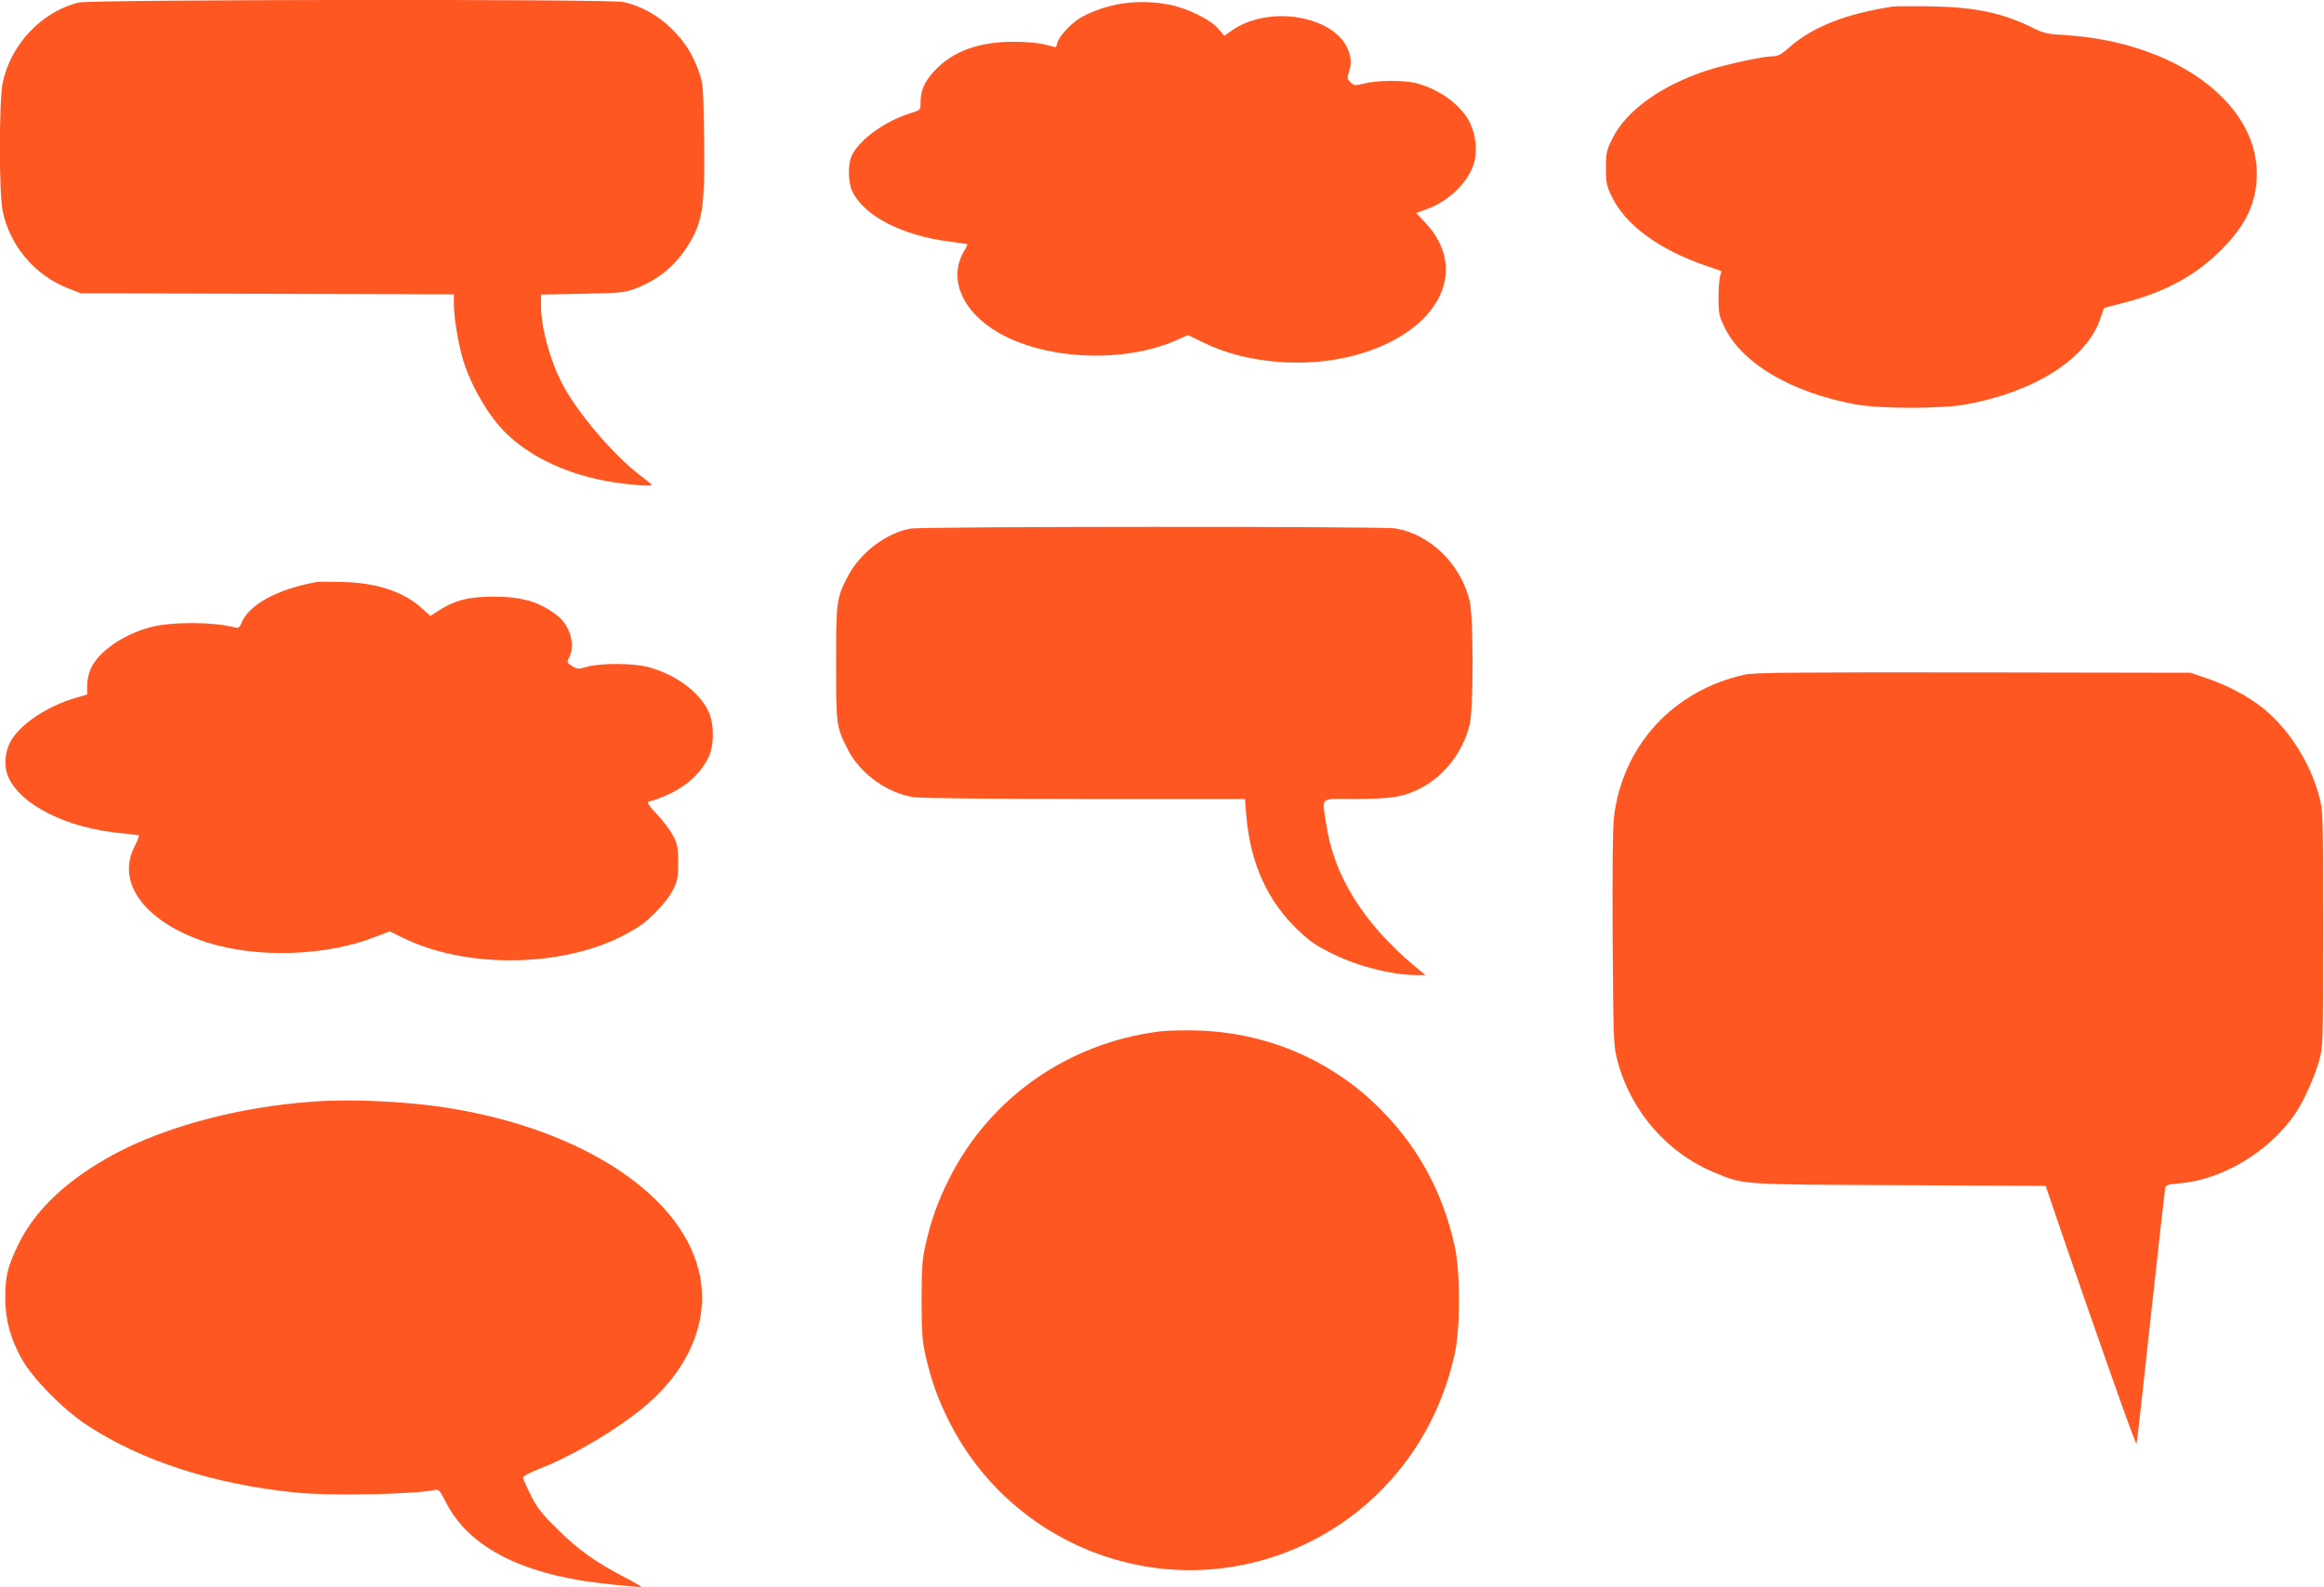 <?xml version="1.0" standalone="no"?>
<!DOCTYPE svg PUBLIC "-//W3C//DTD SVG 20010904//EN"
 "http://www.w3.org/TR/2001/REC-SVG-20010904/DTD/svg10.dtd">
<svg version="1.0" xmlns="http://www.w3.org/2000/svg"
 width="1280pt" height="874pt" viewBox="0 0 1280 874"
 preserveAspectRatio="xMidYMid meet">
<g transform="translate(0,874) scale(0.1,-0.1)"
fill="#ff5722" stroke="none">
<path d="M433 8726 c-203 -50 -373 -229 -418 -441 -21 -99 -21 -611 0 -709 41
-192 178 -353 361 -424 l69 -27 1028 -3 1027 -3 0 -58 c0 -66 23 -208 47 -291
41 -145 142 -319 237 -413 140 -137 347 -233 589 -272 102 -16 217 -24 217
-16 -1 3 -28 26 -61 51 -146 108 -356 355 -435 512 -67 131 -114 307 -114 422
l0 64 228 4 c199 4 234 7 284 26 118 43 212 115 279 213 99 146 112 220 107
611 -4 285 -5 307 -27 368 -35 100 -78 169 -152 242 -74 73 -173 128 -267 147
-82 17 -2929 14 -2999 -3z"/>
<path d="M6150 8715 c-76 -15 -154 -45 -207 -78 -49 -31 -111 -99 -119 -132
-3 -14 -8 -25 -10 -25 -1 0 -29 7 -61 15 -34 9 -102 15 -169 15 -194 0 -338
-53 -437 -160 -56 -60 -77 -109 -77 -177 0 -39 0 -39 -57 -57 -137 -43 -272
-139 -319 -227 -25 -48 -25 -151 1 -204 66 -136 276 -243 539 -276 50 -7 92
-13 94 -14 2 -1 -6 -18 -18 -37 -90 -153 -10 -338 196 -454 264 -148 692 -164
977 -36 l60 27 86 -42 c233 -115 564 -143 836 -69 456 124 636 465 384 731
l-49 52 58 21 c120 44 224 143 258 246 23 67 14 160 -20 230 -47 95 -161 181
-291 217 -65 18 -215 18 -288 0 -55 -14 -59 -13 -79 6 -18 19 -19 25 -9 54 15
44 14 83 -5 127 -76 184 -429 245 -632 109 l-49 -34 -32 38 c-43 51 -173 115
-274 134 -94 18 -198 18 -287 0z"/>
<path d="M10425 8704 c-255 -39 -440 -111 -568 -223 -47 -42 -65 -51 -95 -51
-50 0 -249 -43 -351 -75 -257 -82 -455 -223 -532 -381 -31 -63 -34 -77 -34
-159 0 -80 3 -97 31 -155 74 -156 255 -291 513 -381 l92 -32 -8 -31 c-4 -17
-8 -71 -8 -121 0 -81 4 -97 33 -157 97 -200 369 -360 722 -425 134 -25 476
-25 610 0 379 70 664 252 738 472 l20 59 107 28 c229 59 395 149 535 288 141
139 200 266 200 425 -1 397 -459 726 -1060 762 -91 5 -114 10 -170 38 -170 84
-317 115 -560 120 -102 2 -198 1 -215 -1z"/>
<path d="M5016 5829 c-133 -22 -280 -134 -347 -264 -62 -120 -64 -137 -64
-480 0 -341 1 -351 68 -479 68 -129 214 -233 357 -256 40 -6 401 -10 946 -10
l881 0 7 -87 c21 -265 117 -477 288 -638 65 -62 102 -86 192 -130 141 -69 327
-115 461 -115 l46 0 -58 48 c-282 236 -446 498 -488 780 -24 159 -41 142 148
142 209 0 273 10 365 56 134 66 241 203 277 355 21 92 21 586 0 678 -49 204
-218 370 -411 401 -73 12 -2597 11 -2668 -1z"/>
<path d="M1740 5534 c-213 -39 -369 -124 -410 -224 -10 -25 -17 -30 -34 -26
-117 32 -358 33 -471 1 -149 -41 -283 -134 -325 -227 -11 -24 -20 -65 -20 -93
l0 -50 -63 -18 c-163 -48 -313 -150 -363 -248 -28 -56 -32 -131 -10 -184 66
-157 323 -286 626 -314 50 -5 93 -10 95 -13 2 -2 -9 -30 -25 -62 -102 -201 63
-417 400 -526 275 -88 659 -76 928 31 l78 30 70 -34 c350 -175 894 -166 1234
20 35 19 76 44 90 55 64 49 140 134 166 186 26 51 29 67 29 152 0 85 -3 101
-29 150 -16 30 -56 83 -89 117 -39 41 -55 64 -46 67 164 48 275 130 331 245
33 67 32 187 -1 256 -53 108 -181 201 -332 242 -81 21 -262 22 -336 1 -48 -14
-54 -14 -82 4 -30 19 -30 21 -16 48 35 68 5 174 -63 228 -99 78 -198 107 -357
106 -134 0 -210 -20 -298 -76 l-47 -30 -44 40 c-99 92 -248 142 -436 147 -69
2 -136 2 -150 -1z"/>
<path d="M9611 5025 c-396 -87 -675 -391 -722 -787 -7 -61 -9 -296 -7 -673 4
-560 5 -583 26 -665 74 -281 276 -512 541 -620 158 -65 137 -63 1017 -67 l801
-4 122 -357 c150 -434 310 -890 349 -992 l29 -74 6 44 c4 25 38 338 77 695 39
358 73 659 75 671 4 18 14 22 79 27 237 20 493 174 637 383 46 67 106 200 131
289 23 79 23 86 23 730 0 645 0 651 -23 735 -48 179 -167 366 -304 477 -83 67
-197 128 -312 167 l-91 31 -1195 2 c-992 1 -1206 -1 -1259 -12z"/>
<path d="M6390 3060 c-506 -62 -940 -366 -1164 -815 -62 -124 -97 -222 -129
-363 -18 -82 -21 -128 -21 -302 0 -174 3 -220 21 -302 32 -141 67 -239 129
-363 195 -391 554 -677 979 -780 489 -120 1006 20 1372 368 219 209 369 478
435 780 32 148 32 446 0 594 -67 308 -213 569 -440 785 -263 250 -607 392
-977 403 -71 2 -164 0 -205 -5z"/>
<path d="M1720 2673 c-401 -29 -798 -134 -1085 -286 -263 -141 -441 -308 -535
-502 -59 -124 -71 -172 -71 -294 0 -120 29 -226 92 -337 60 -107 229 -278 359
-363 300 -197 697 -325 1150 -371 192 -19 654 -10 767 15 18 4 26 -4 53 -57
113 -231 363 -378 750 -442 84 -14 290 -36 330 -36 8 0 -30 23 -84 51 -157 80
-263 155 -377 269 -88 87 -113 119 -147 189 -23 46 -42 89 -42 95 0 6 44 29
98 50 180 70 436 223 583 349 234 201 342 459 295 706 -83 439 -639 811 -1392
930 -228 36 -531 50 -744 34z"/>
</g>
</svg>
